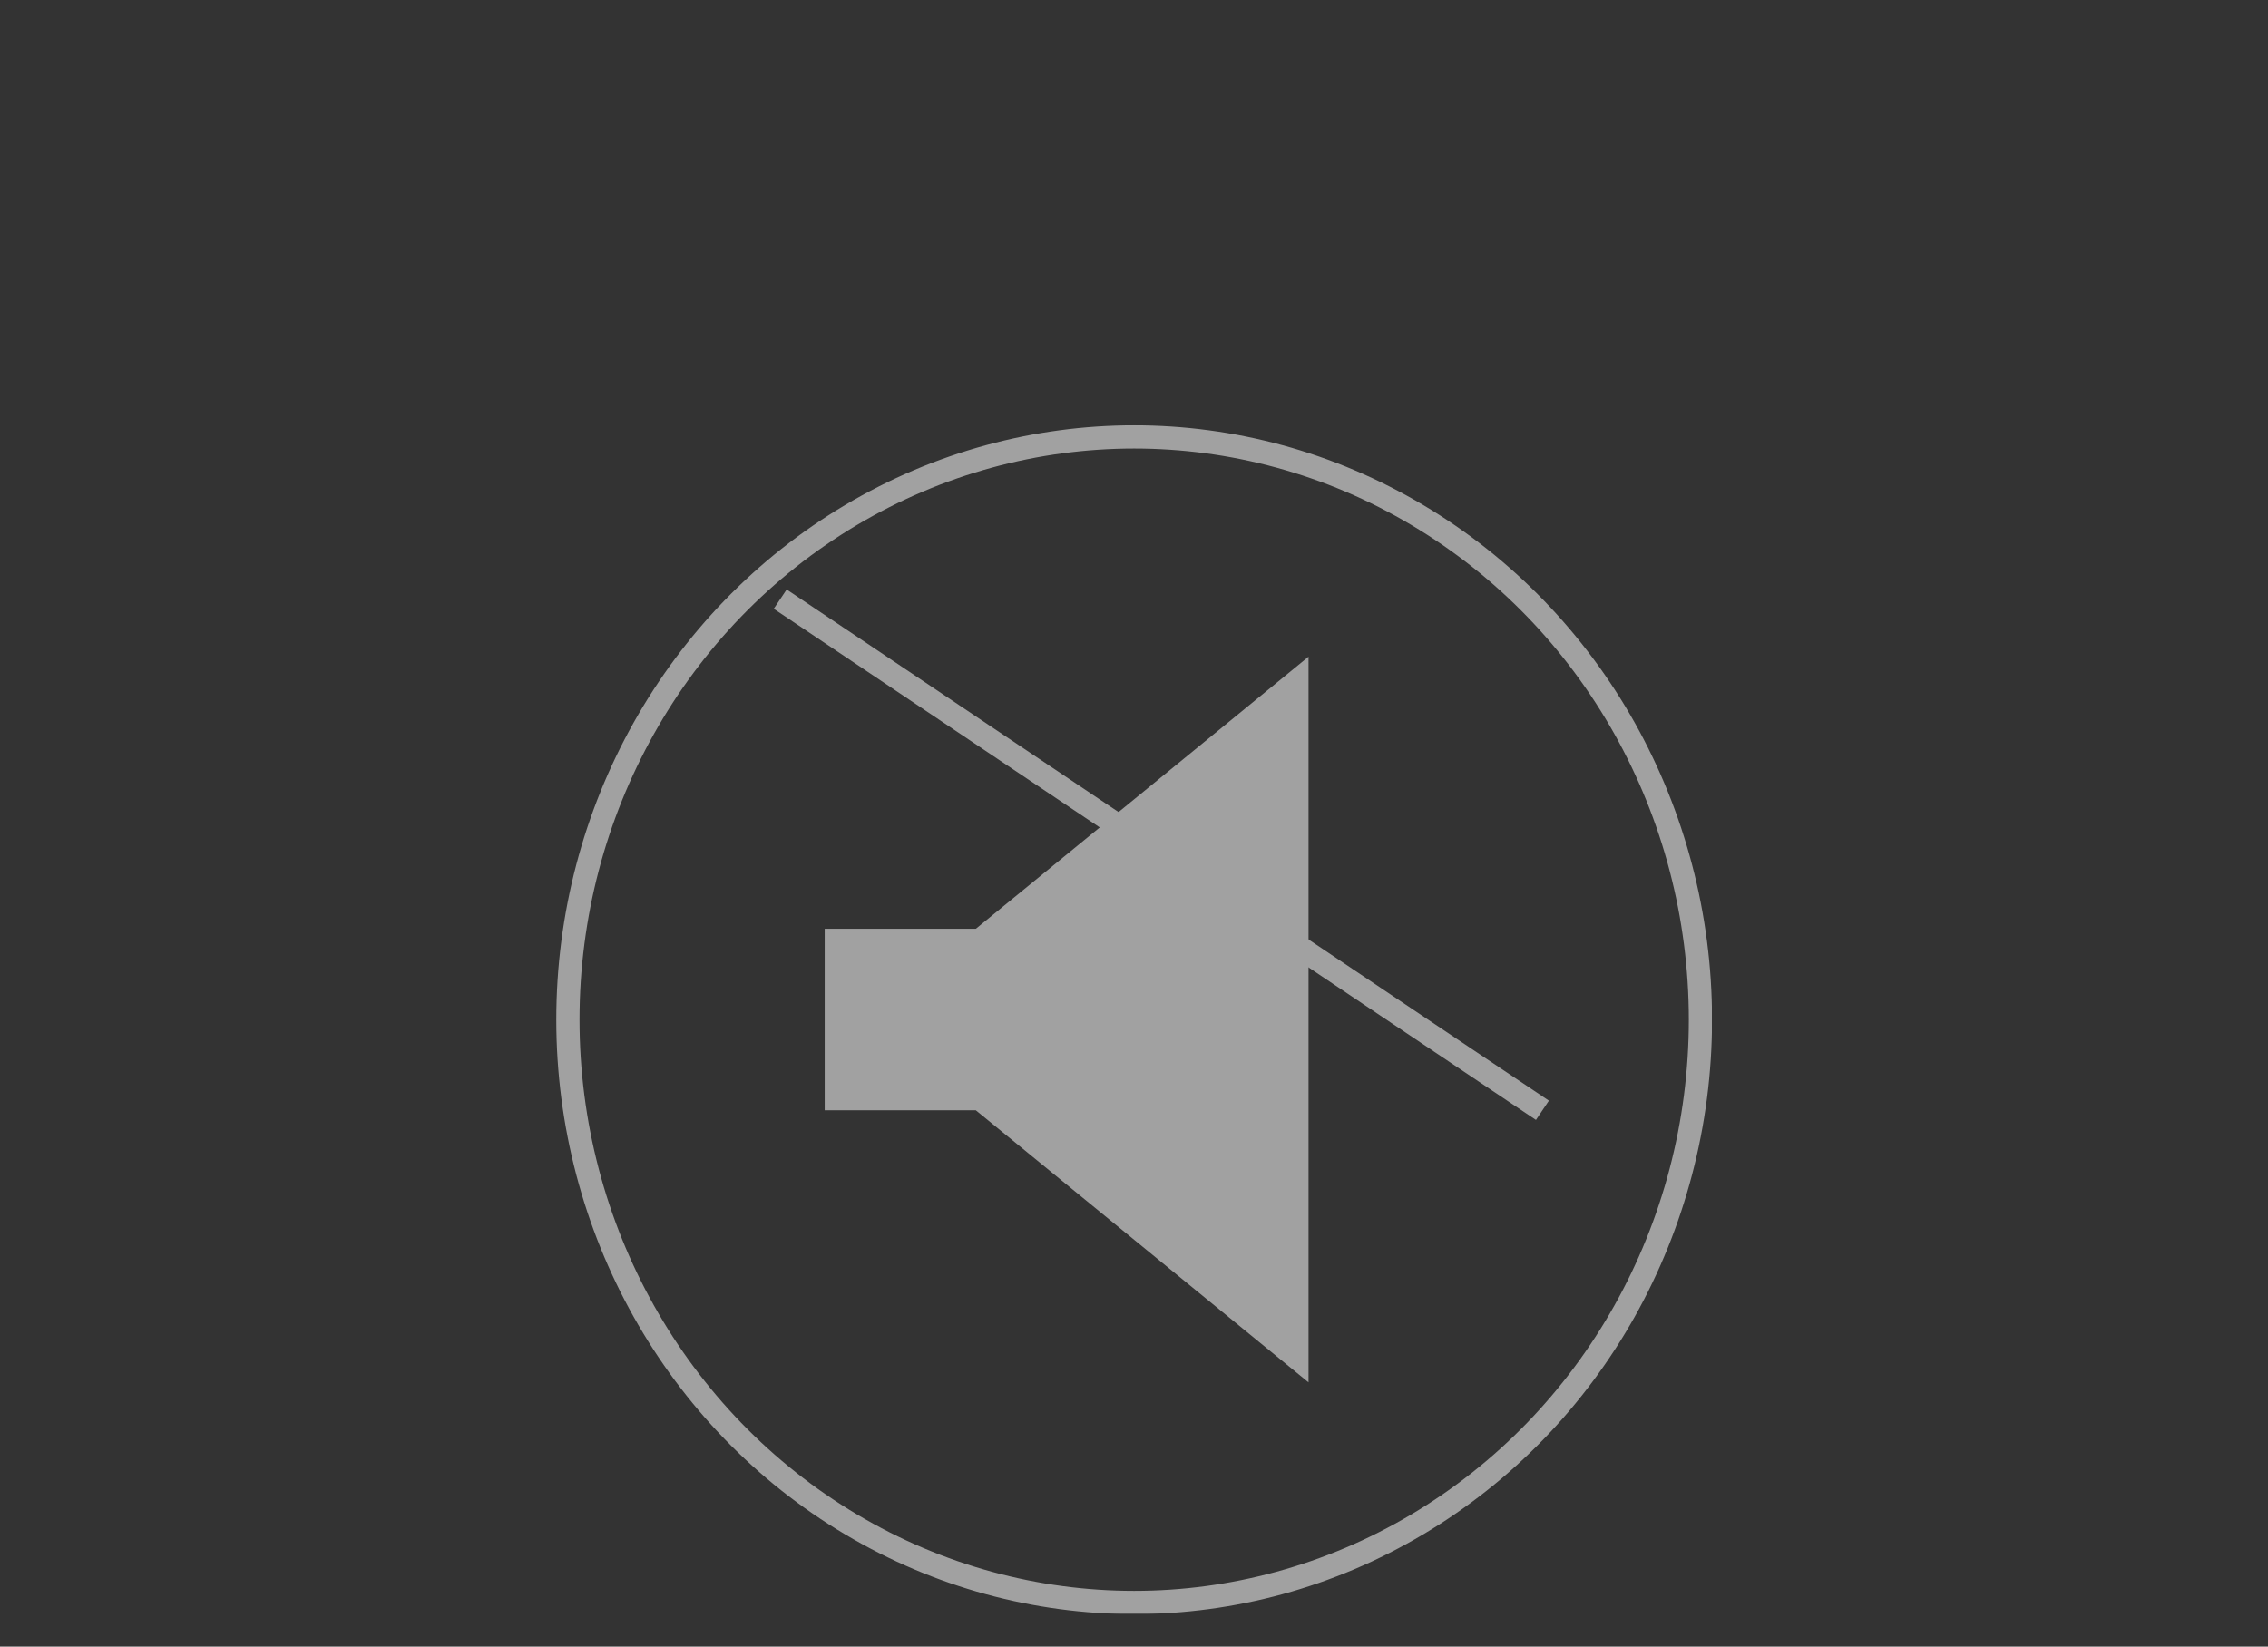 <?xml version="1.0" encoding="UTF-8"?>
<svg id="_Слой_2" data-name="Слой 2" xmlns="http://www.w3.org/2000/svg" xmlns:xlink="http://www.w3.org/1999/xlink" viewBox="0 0 69.33 50.35">
  <rect x="0" y="0" width="69.33" height="50.35" fill="#333333" stroke="none"/>
  <defs>
    <style>
      .cls-1 {
        clip-path: url(#clippath);
      }

      .cls-2, .cls-3 {
        stroke-width: 0px;
      }

      .cls-2, .cls-4 {
        fill: none;
      }

      .cls-5 {
        clip-path: url(#clippath-1);
      }

      .cls-6 {
        clip-path: url(#clippath-2);
      }

      .cls-7 {
        opacity: .54;
      }

      .cls-3 {
        fill: #fff;
      }

      .cls-4 {
        stroke: #fff;
        stroke-width: .71px;
      }
    </style>
    <clipPath id="clippath">
      <rect class="cls-2" x="17" y="13" width="35.33" height="36.35"/>
    </clipPath>
    <clipPath id="clippath-1">
      <rect class="cls-2" x="17" y="13" width="35.33" height="36.35"/>
    </clipPath>
    <clipPath id="clippath-2">
      <rect class="cls-2" width="69.33" height="50.35"/>
    </clipPath>
  </defs>
  <g id="_Слой_1-2" data-name="Слой 1">
    <g class="cls-1">
      <g class="cls-5">
        <g class="cls-7">
          <g class="cls-6">
            <polyline class="cls-3" points="25.21 28.4 25.21 33.95 29.83 33.95 40 42.27 40 20.08 29.83 28.4 24.28 28.4"/>
            <ellipse class="cls-4" cx="34.67" cy="31.18" rx="17.31" ry="17.82"/>
            <line class="cls-4" x1="23.85" y1="18.32" x2="47.15" y2="33.95"/>
          </g>
        </g>
      </g>
    </g>
  </g>
</svg>